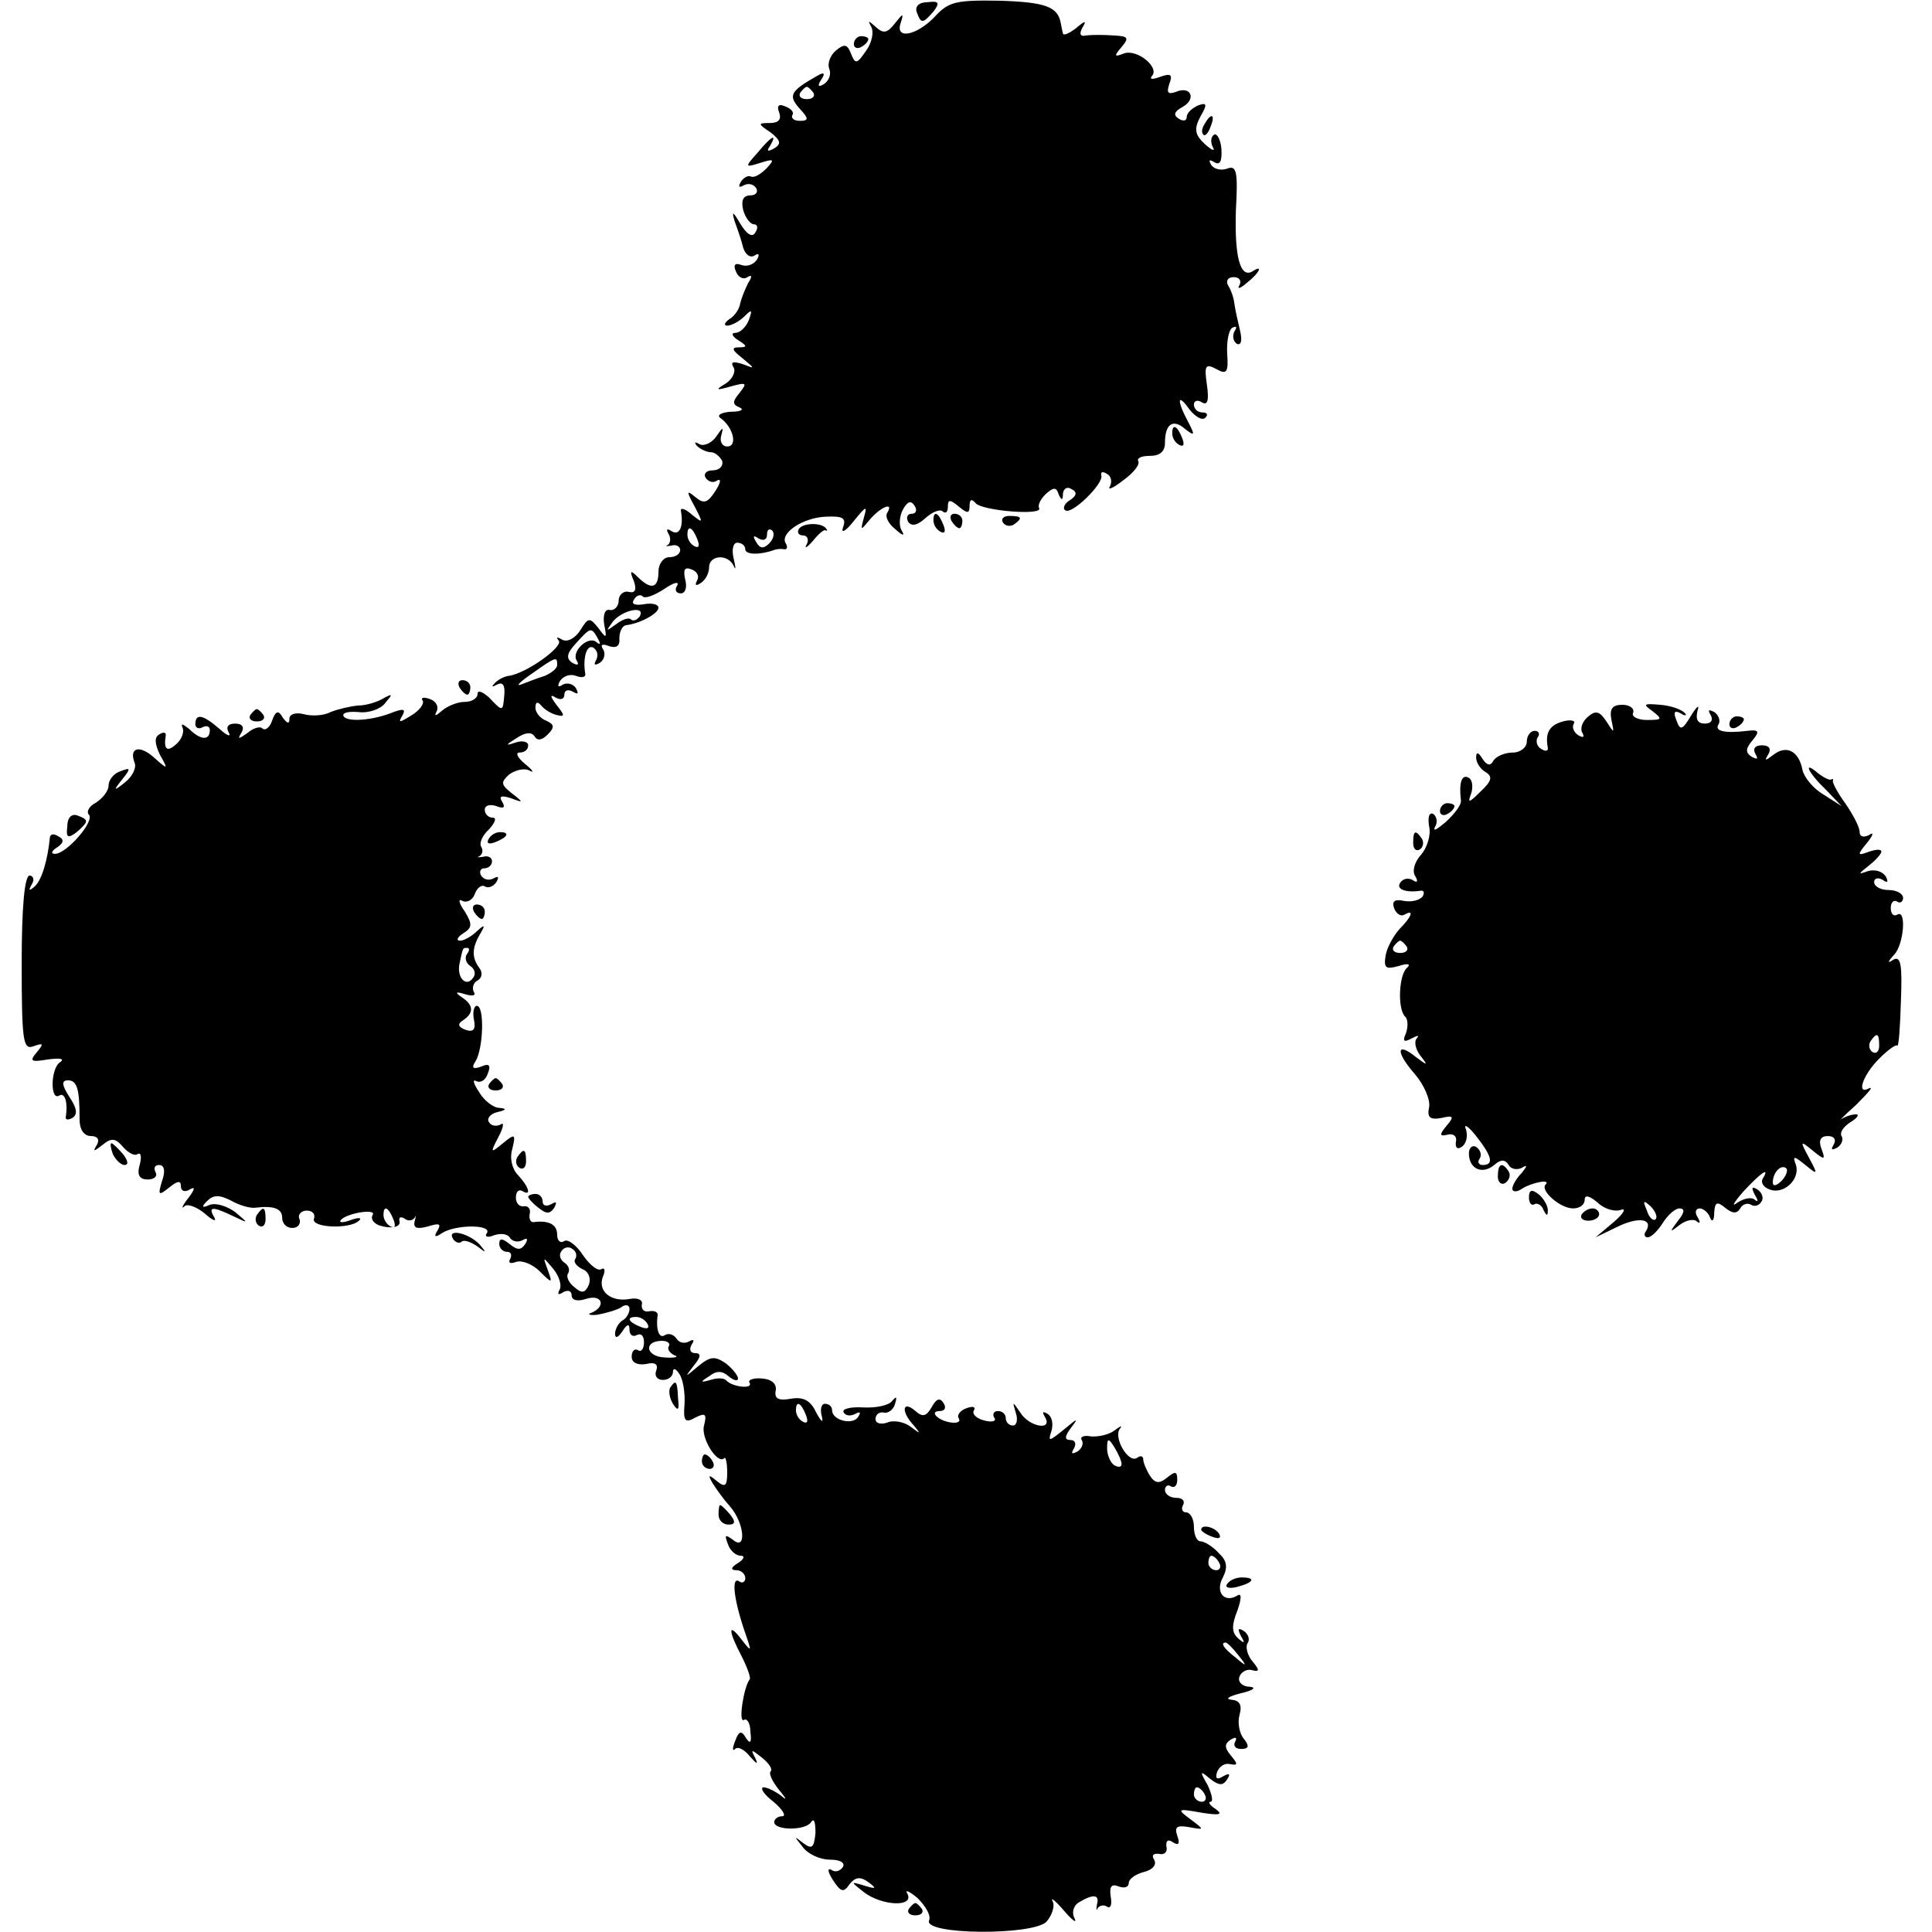<?xml version="1.0" standalone="no"?>
<!DOCTYPE svg PUBLIC "-//W3C//DTD SVG 20010904//EN"
 "http://www.w3.org/TR/2001/REC-SVG-20010904/DTD/svg10.dtd">
<svg version="1.0" xmlns="http://www.w3.org/2000/svg"
 width="267pt" height="267pt" viewBox="0 0 267 267"
 preserveAspectRatio="xMidYMid meet">
<g transform="translate(0,267) scale(0.1,-0.1)"
fill="#000000" stroke="none">
<path d="M1267 2653 c6 -16 8 -16 23 1 9 12 8 15 -8 13 -12 0 -18 -6 -15 -14z"/>
<path d="M1292 2647 c-26 -27 -56 -32 -47 -8 4 13 3 13 -8 -1 -11 -14 -16 -15
-27 -5 -10 9 -11 9 -6 0 4 -7 1 -22 -7 -33 -13 -19 -15 -19 -21 -4 -5 13 -9
14 -21 4 -7 -6 -12 -17 -9 -25 3 -7 0 -16 -7 -21 -8 -5 -10 -3 -4 6 6 9 4 11
-6 5 -37 -21 -40 -27 -24 -45 13 -14 13 -17 0 -17 -8 0 -12 4 -10 8 3 4 -2 9
-10 12 -9 4 -12 1 -8 -9 3 -9 -1 -14 -13 -14 -17 0 -17 -1 1 -13 14 -11 15
-16 5 -22 -9 -5 -11 -4 -6 3 11 19 2 14 -17 -9 -18 -20 -18 -21 4 -14 19 6 20
5 8 -8 -8 -8 -17 -13 -21 -11 -4 2 -10 -1 -14 -7 -4 -7 -3 -9 4 -5 6 3 13 2
17 -4 3 -5 0 -10 -8 -10 -10 0 -13 -7 -10 -20 3 -11 10 -20 15 -20 5 0 6 -5 2
-11 -4 -8 -12 -3 -21 12 -10 17 -12 18 -8 4 4 -11 10 -28 12 -37 3 -10 10 -15
16 -11 6 4 7 1 3 -6 -5 -7 -14 -10 -22 -7 -8 3 -11 0 -7 -9 3 -8 10 -12 16 -8
6 4 7 1 1 -8 -4 -8 -9 -20 -11 -28 -1 -8 -8 -18 -15 -22 -7 -5 -8 -9 -3 -9 6
0 17 6 24 13 10 10 11 9 6 -5 -4 -10 -12 -18 -19 -18 -6 0 -4 -5 4 -10 13 -8
13 -10 1 -10 -11 0 -9 -4 5 -15 18 -15 18 -15 0 -8 -13 4 -17 3 -12 -5 3 -6
-2 -16 -11 -22 -15 -9 -14 -10 7 -4 22 6 23 5 12 -9 -10 -12 -10 -16 0 -20 7
-3 2 -6 -12 -6 -14 -1 -20 -5 -14 -9 17 -12 24 -39 9 -39 -7 0 -11 7 -8 16 3
12 2 11 -7 -2 -6 -9 -17 -14 -23 -11 -7 4 -8 3 -4 -2 5 -5 14 -9 20 -9 5 0 12
-6 15 -12 2 -7 -4 -13 -13 -13 -9 0 -13 -5 -10 -10 4 -6 11 -8 16 -4 6 3 5 -3
-2 -14 -11 -17 -16 -19 -28 -9 -12 10 -13 9 -1 -13 12 -23 12 -24 -4 -11 -9 8
-16 10 -15 5 4 -22 -2 -35 -13 -28 -6 4 -8 3 -4 -4 3 -5 3 -12 -1 -15 -5 -2
-2 -2 5 -1 6 2 12 -1 12 -6 0 -6 -7 -10 -15 -10 -8 0 -15 -9 -15 -20 0 -23
-10 -26 -29 -7 -10 10 -11 8 -5 -6 4 -12 2 -17 -7 -15 -7 2 -14 -4 -14 -12 0
-8 -6 -14 -12 -13 -7 2 -10 -7 -8 -20 4 -20 3 -20 -8 -5 -12 15 -14 15 -25 -3
-7 -11 -18 -17 -25 -13 -7 4 -9 4 -5 -1 8 -8 -45 -46 -69 -49 -7 -1 -16 -6
-20 -11 -4 -4 -3 -5 4 -1 8 4 11 -1 10 -14 -2 -24 -2 -24 -21 -4 -9 8 -16 11
-16 5 0 -6 -8 -11 -18 -11 -10 0 -24 -6 -31 -12 -9 -8 -11 -8 -8 -2 4 7 0 15
-9 18 -8 3 -13 2 -10 -2 3 -4 -4 -14 -16 -21 -16 -10 -18 -10 -12 0 5 9 2 10
-12 5 -29 -12 -64 -14 -69 -6 -3 5 6 7 20 6 14 -2 31 4 37 12 11 13 11 14 -2
7 -8 -5 -24 -10 -35 -10 -11 -1 -28 -5 -38 -9 -9 -5 -26 -6 -37 -3 -11 3 -20
0 -20 -6 0 -8 -3 -7 -9 1 -6 11 -10 10 -15 -4 -3 -9 -9 -14 -13 -11 -3 4 -13
1 -21 -6 -13 -9 -14 -9 -8 1 4 7 1 12 -9 12 -10 0 -13 -5 -9 -12 4 -7 -2 -5
-13 5 -22 19 -33 22 -33 6 0 -5 5 -7 10 -4 6 3 10 1 10 -4 0 -15 -13 -14 -29
2 -8 6 -11 8 -9 2 3 -5 0 -16 -8 -23 -13 -12 -18 -8 -15 11 1 5 -3 6 -9 2 -7
-4 -6 -13 1 -28 12 -21 11 -21 -8 -4 -20 18 -35 14 -27 -7 3 -7 -3 -19 -13
-27 -16 -13 -17 -12 -4 4 12 15 12 17 -3 11 -9 -3 -16 -12 -16 -20 0 -7 -8
-17 -17 -23 -10 -5 -14 -13 -10 -17 8 -9 -31 -54 -47 -54 -6 0 -5 4 3 9 9 6
10 11 2 15 -6 4 -11 4 -12 -1 -3 -31 -11 -59 -21 -68 -8 -7 -9 -6 -4 3 4 6 2
12 -3 12 -7 0 -11 -43 -11 -121 0 -108 2 -120 16 -115 14 5 15 4 5 -8 -11 -13
-8 -14 16 -10 16 2 23 1 16 -4 -13 -8 -14 -54 -1 -46 8 5 12 -11 9 -29 -1 -5
3 -5 9 -2 8 5 6 14 -4 29 -11 17 -11 23 -2 23 13 0 16 -13 16 -54 0 -14 6 -23
16 -23 9 0 12 -5 8 -12 -6 -10 -5 -10 8 0 12 10 18 9 28 -3 7 -8 16 -13 20
-10 5 3 6 -4 3 -15 -4 -14 0 -20 11 -20 10 0 14 5 11 10 -3 6 -1 10 5 10 7 0
9 -8 4 -22 -6 -20 -5 -21 10 -9 11 9 16 10 16 2 0 -7 5 -9 12 -5 8 5 8 1 -2
-12 -8 -10 -10 -16 -5 -11 4 4 17 -1 28 -10 11 -10 17 -12 13 -5 -9 15 -2 15
27 1 21 -10 21 -10 2 6 -11 8 -26 13 -35 10 -11 -5 -12 -3 -4 5 9 9 17 9 33 1
12 -7 27 -11 34 -10 25 3 37 -1 37 -14 0 -8 6 -14 14 -14 8 0 12 6 10 12 -3 6
2 12 10 12 8 0 12 -5 10 -11 -5 -13 50 -15 62 -3 5 4 0 5 -11 1 -11 -4 -17 -4
-14 0 9 10 50 16 44 7 -3 -5 1 -11 8 -14 17 -6 32 -3 29 6 -1 5 2 6 7 3 5 -4
11 -3 14 1 2 5 2 2 0 -5 -2 -9 3 -11 18 -7 16 5 19 4 14 -5 -6 -9 -4 -11 6 -4
19 12 69 12 62 0 -4 -5 1 -7 10 -3 9 3 19 2 22 -4 4 -5 11 -6 17 -3 7 4 8 2 4
-5 -6 -9 -11 -9 -22 0 -10 8 -14 8 -14 0 0 -6 5 -11 11 -11 5 0 7 -4 4 -10 -3
-5 0 -7 8 -4 8 3 23 -3 33 -13 17 -17 18 -17 11 2 -7 19 -7 19 8 1 8 -10 12
-23 8 -29 -3 -6 -1 -7 5 -3 7 4 12 2 12 -4 0 -7 8 -9 20 -5 22 7 28 -10 8 -19
-7 -2 -4 -4 7 -3 11 2 26 6 33 10 6 5 12 4 12 -2 0 -5 -4 -13 -10 -16 -5 -3
-10 -12 -10 -18 0 -7 4 -6 10 3 7 11 10 11 10 2 0 -7 5 -10 10 -7 6 3 10 -1
10 -10 0 -9 -4 -14 -8 -11 -5 3 -9 -1 -9 -9 0 -8 8 -12 20 -10 12 3 17 0 14
-9 -3 -7 1 -13 9 -13 8 0 14 5 14 11 0 6 4 5 9 -3 5 -7 8 -26 7 -42 -2 -23 1
-26 15 -18 14 7 16 5 12 -11 -5 -17 19 -55 28 -45 2 2 4 -7 4 -20 0 -19 -3
-21 -14 -12 -12 10 -13 9 -6 -3 5 -8 15 -22 24 -32 20 -23 23 -62 4 -46 -11 8
-12 7 -7 -6 3 -9 11 -16 18 -16 6 0 4 -5 -4 -10 -10 -6 -11 -10 -2 -10 6 0 12
-5 12 -11 0 -5 -4 -8 -9 -4 -11 6 -6 -29 9 -72 9 -26 9 -27 -5 -9 -19 25 -19
13 0 -23 8 -16 13 -30 11 -32 -8 -10 -16 -60 -8 -56 4 3 9 -4 9 -16 2 -15 0
-18 -6 -9 -6 11 -10 10 -15 -4 -4 -10 -4 -15 0 -11 4 4 13 -1 21 -11 9 -10 11
-11 7 -2 -7 13 -6 13 9 1 10 -8 15 -16 12 -19 -3 -3 3 -15 12 -26 10 -12 11
-15 3 -8 -8 6 -19 12 -25 12 -5 -1 1 -10 14 -20 13 -11 18 -20 12 -20 -6 0
-11 -4 -11 -8 0 -12 44 -12 51 0 4 6 6 0 6 -15 -2 -21 -5 -23 -17 -14 -13 10
-13 10 -1 -5 7 -10 24 -18 38 -18 14 0 21 -4 18 -10 -4 -6 -11 -8 -16 -4 -6 3
-5 -3 2 -14 11 -17 15 -18 23 -6 8 10 15 11 26 3 12 -9 11 -10 -5 -5 -20 6
-20 6 -1 -9 25 -19 70 -21 60 -2 -4 6 2 4 14 -6 11 -11 19 -24 16 -31 -8 -20
142 -21 162 -2 8 9 12 22 9 28 -4 7 3 2 15 -12 12 -14 19 -19 15 -11 -4 7 -2
17 6 22 20 12 29 11 25 -3 -1 -7 -1 -10 1 -5 3 4 9 5 13 2 5 -3 7 3 5 14 -2
14 1 18 11 14 8 -3 14 -1 14 5 0 5 9 12 21 15 12 3 18 10 14 17 -4 6 -1 9 7 8
7 -2 12 3 10 10 -1 8 2 11 9 6 8 -5 10 -2 6 9 -4 12 -1 15 16 12 22 -4 22 -4
2 11 -19 14 -18 15 15 9 25 -4 31 -3 20 5 -8 5 -11 10 -7 10 4 0 2 10 -4 23
-11 19 -11 21 3 9 13 -10 18 -10 24 -1 5 8 3 9 -6 4 -8 -5 -11 -3 -8 6 3 8 11
13 18 11 11 -2 11 0 1 12 -9 11 -9 16 0 22 7 4 9 3 6 -3 -3 -5 0 -10 8 -10 11
0 12 4 4 14 -6 7 -9 22 -6 33 4 14 0 20 -11 21 -10 1 -3 5 13 9 17 4 22 8 12
9 -10 0 -17 7 -14 14 2 6 10 11 17 9 11 -3 11 0 1 12 -7 8 -10 20 -7 25 4 5 1
13 -5 17 -8 5 -9 3 -4 -7 6 -10 5 -11 -4 -3 -9 8 -9 18 -1 38 6 17 6 25 0 21
-18 -11 -31 5 -20 25 7 14 6 23 -6 34 -8 9 -20 16 -25 16 -5 0 -9 9 -9 20 0
11 -5 20 -11 20 -5 0 -7 5 -4 10 3 6 -1 10 -9 10 -9 0 -16 5 -16 11 0 5 4 8 8
5 5 -3 9 1 9 9 0 12 -3 12 -14 3 -11 -9 -17 -8 -24 3 -5 8 -9 18 -9 22 0 5 -4
6 -9 2 -12 -7 -33 29 -23 41 4 5 0 3 -8 -3 -8 -6 -23 -9 -33 -8 -9 2 -15 -1
-12 -5 3 -5 0 -12 -6 -16 -8 -4 -9 -3 -5 4 4 7 2 12 -5 12 -8 0 -8 5 2 18 10
13 8 12 -10 -3 -21 -17 -23 -18 -18 -3 3 10 1 20 -5 24 -7 4 -8 3 -4 -4 12
-20 -22 -14 -34 6 -11 16 -11 16 -6 -1 3 -9 1 -17 -4 -17 -6 0 -10 5 -10 10 0
6 -5 10 -11 10 -5 0 -8 -4 -5 -9 4 -5 -3 -7 -14 -4 -11 3 -17 9 -14 14 3 5 -2
6 -10 3 -9 -3 -14 -10 -11 -14 6 -10 -21 -7 -31 3 -4 4 -2 7 5 7 7 0 9 5 5 11
-5 8 -10 6 -16 -5 -8 -14 -13 -15 -24 -5 -17 14 -19 -2 -1 -21 10 -12 9 -12
-4 -2 -9 7 -24 10 -33 6 -9 -3 -16 -1 -16 5 0 6 5 10 11 9 6 -2 14 4 16 12 3
10 2 11 -4 4 -4 -6 -22 -10 -40 -9 -18 1 -30 -2 -27 -7 3 -5 10 -5 16 -2 7 4
8 2 4 -4 -7 -12 -36 -5 -36 9 0 5 -4 9 -10 9 -5 0 -7 -8 -4 -18 2 -9 -1 -7 -8
6 -8 17 -18 22 -35 19 -17 -3 -23 0 -21 11 2 9 -5 16 -19 17 -12 1 -20 -2 -17
-6 5 -9 -23 -6 -32 3 -3 4 -13 4 -22 1 -14 -4 -15 -3 -2 5 10 8 18 8 27 0 7
-6 13 -7 13 -3 0 4 -8 14 -17 21 -15 10 -21 10 -38 -4 -19 -16 -19 -16 -6 1
10 12 10 17 2 17 -7 0 -9 5 -5 12 4 6 3 8 -4 4 -6 -3 -13 -2 -17 4 -4 6 -11 8
-16 5 -8 -6 -13 8 -10 28 0 4 -5 6 -11 5 -7 -2 -12 2 -11 9 2 6 -5 10 -16 8
-26 -5 -45 10 -38 30 4 9 3 14 -2 11 -5 -3 -16 6 -25 19 -9 14 -21 23 -26 20
-6 -4 -10 1 -10 9 0 14 -12 20 -33 17 -4 0 -6 5 -5 11 2 7 -2 12 -8 11 -6 -1
-11 4 -11 12 0 8 4 12 9 9 13 -8 9 6 -6 22 -8 8 -12 23 -8 36 5 21 4 22 -13 8
-17 -14 -18 -14 -6 9 7 13 8 21 3 17 -6 -3 -13 -2 -16 3 -4 5 2 12 11 14 13 3
14 5 3 6 -8 0 -21 10 -28 22 -8 12 -9 18 -4 15 6 -3 13 1 16 10 5 12 2 15 -9
10 -11 -4 -14 -2 -8 7 11 17 13 77 2 77 -4 0 -6 -9 -4 -19 3 -14 -1 -18 -12
-14 -10 4 -11 8 -3 13 15 10 15 21 -2 32 -10 7 -8 8 5 4 10 -3 15 -2 12 3 -3
5 -1 13 5 16 7 4 7 12 2 18 -10 14 -10 27 2 47 7 12 6 13 -5 3 -7 -7 -18 -13
-23 -13 -6 0 -4 5 4 10 13 8 13 13 2 31 -8 11 -9 18 -3 14 6 -3 14 1 17 9 3 9
10 14 14 11 5 -3 12 0 16 6 4 7 3 9 -4 5 -6 -3 -13 -2 -17 4 -3 5 -1 10 4 10
6 0 11 4 11 10 0 5 -6 8 -12 6 -7 -1 -10 -1 -5 1 4 3 5 8 2 13 -3 5 2 16 11
24 8 9 11 16 5 16 -6 0 -11 5 -11 11 0 6 7 8 16 5 10 -4 13 -2 8 6 -5 8 -1 9
12 5 18 -7 18 -6 1 7 -15 12 -15 15 -3 26 9 6 21 9 28 5 7 -4 4 1 -6 9 -11 9
-14 16 -8 16 7 0 12 4 12 10 0 5 -8 7 -17 4 -15 -5 -15 -4 1 6 12 8 21 9 25 2
4 -6 10 -5 18 3 10 10 9 14 -2 19 -8 3 -15 11 -15 18 0 8 3 9 8 3 4 -5 13 -11
21 -13 12 -3 12 -1 0 14 -9 12 -9 15 -1 10 7 -4 12 -2 12 4 0 6 5 8 12 4 7 -4
8 -3 4 5 -4 6 -12 8 -18 5 -7 -5 -8 -2 -4 5 5 7 14 10 22 7 8 -3 13 -2 13 2
-4 23 2 42 11 37 6 -4 7 -11 4 -17 -4 -7 -2 -8 5 -4 6 4 8 12 5 18 -5 7 -2 9
8 5 10 -3 15 0 14 11 0 9 4 17 9 18 19 2 45 16 45 24 0 5 -9 7 -20 5 -12 -2
-18 0 -14 6 3 6 9 8 12 5 3 -4 16 1 30 10 13 9 21 11 18 5 -4 -6 -2 -11 5 -11
6 0 9 8 6 19 -3 14 -1 18 9 14 8 -3 11 -10 7 -16 -3 -6 -1 -7 5 -3 7 4 12 14
12 22 0 17 26 19 34 2 3 -7 3 -3 0 10 -3 12 -1 22 5 22 6 0 11 -4 11 -9 0 -8
21 -8 40 -1 3 1 9 2 13 1 5 -1 6 3 3 8 -9 14 24 36 56 37 23 1 28 -2 23 -15
-3 -9 4 -5 15 9 17 21 19 22 14 5 -5 -19 -5 -19 9 -2 15 17 33 24 23 8 -3 -5
2 -15 11 -22 11 -10 14 -10 9 -2 -4 7 -3 20 2 29 6 11 11 13 16 5 4 -6 2 -11
-4 -11 -6 0 -8 -5 -5 -11 5 -7 13 -5 24 5 10 9 21 13 24 9 4 -3 7 -1 7 7 0 10
3 10 15 0 12 -10 15 -10 15 1 0 9 3 10 8 4 8 -11 95 -18 88 -7 -2 4 2 12 9 19
11 10 15 10 18 0 4 -9 6 -9 6 1 1 7 6 10 12 6 8 -4 7 -9 -2 -15 -7 -4 -11 -11
-7 -14 8 -8 54 37 50 48 -1 5 2 6 8 2 6 -3 7 -11 4 -17 -4 -6 4 -3 18 8 14 10
24 22 21 27 -2 4 5 7 16 7 14 0 21 6 21 18 0 26 11 34 28 19 13 -10 14 -9 4
10 -16 30 -15 41 2 17 8 -10 18 -16 22 -11 4 4 2 7 -4 7 -7 0 -12 5 -12 11 0
5 5 7 11 3 8 -5 10 3 7 24 -4 27 -2 30 13 22 14 -8 17 -5 15 21 -1 16 2 33 7
36 6 3 7 1 3 -5 -3 -6 -2 -13 3 -17 6 -3 8 4 5 17 -3 13 -7 30 -8 38 -1 9 -5
20 -9 26 -3 6 0 11 8 11 8 0 11 -5 8 -11 -4 -6 1 -5 10 3 18 14 23 26 8 16
-17 -10 -25 20 -23 84 3 54 1 63 -12 58 -8 -3 -18 -1 -22 5 -4 7 -3 8 4 4 8
-5 11 1 10 18 -1 13 -6 22 -10 20 -5 -3 -5 -11 -2 -17 4 -7 -1 -5 -11 4 -14
13 -15 21 -6 38 10 17 9 20 -4 15 -8 -4 -15 -10 -15 -16 0 -5 -5 -6 -11 -2 -8
5 -6 10 5 16 20 11 12 30 -9 21 -11 -4 -13 -1 -9 11 5 13 2 15 -12 10 -11 -4
-16 -4 -12 1 11 12 -21 38 -39 31 -13 -5 -14 -4 -3 9 11 13 9 15 -11 16 -13 1
-30 1 -38 0 -8 -2 -10 2 -5 11 6 10 4 10 -9 -1 -9 -7 -18 -11 -18 -7 -1 3 -2
9 -3 14 -4 23 -22 29 -84 31 -60 1 -71 -1 -90 -22z m-168 -105 c3 -5 -1 -9 -9
-9 -8 0 -12 4 -9 9 3 4 7 8 9 8 2 0 6 -4 9 -8z m-160 -618 c3 -8 2 -12 -4 -9
-6 3 -10 10 -10 16 0 14 7 11 14 -7z m99 -5 c-8 -8 -13 -7 -18 2 -5 8 -4 10 3
5 7 -4 12 -2 12 5 0 7 3 9 7 6 4 -4 2 -12 -4 -18z m-179 -101 c-4 -5 -9 -7
-12 -4 -3 3 -12 0 -21 -7 -14 -10 -14 -10 -4 4 13 16 46 23 37 7z m-58 -30 c4
-7 4 -10 -1 -6 -11 11 -36 -12 -28 -25 4 -6 1 -7 -6 -3 -9 6 -8 13 5 27 20 22
21 23 30 7z m-56 -37 c0 -5 -8 -11 -17 -15 -10 -3 -25 -9 -33 -12 -8 -3 -1 4
15 15 34 24 35 24 35 12z m-125 -400 c-3 -5 -1 -12 5 -16 6 -4 8 -11 4 -16 -9
-14 -23 -1 -19 19 5 23 4 22 11 22 3 0 3 -4 -1 -9z m-101 -367 c3 -8 2 -12 -4
-9 -6 3 -10 10 -10 16 0 14 7 11 14 -7z m251 -54 c-3 -4 2 -10 10 -14 8 -3 12
-12 9 -21 -5 -12 -10 -13 -20 -4 -8 6 -12 15 -9 19 3 5 1 11 -5 15 -6 4 -8 11
-4 16 3 5 10 7 15 3 5 -3 7 -9 4 -14z m100 -90 c3 -6 -1 -7 -9 -4 -18 7 -21
14 -7 14 6 0 13 -4 16 -10z m29 -31 c-2 -4 2 -9 8 -12 7 -2 1 -4 -13 -3 -27 1
-30 23 -4 23 8 0 12 -4 9 -8z m190 -95 c3 -8 2 -12 -4 -9 -6 3 -10 10 -10 16
0 14 7 11 14 -7z m436 -67 c0 -5 -4 -5 -10 -2 -5 3 -10 14 -10 23 0 15 2 15
10 2 5 -8 10 -19 10 -23z m135 -137 c3 -5 1 -10 -4 -10 -6 0 -11 5 -11 10 0 6
2 10 4 10 3 0 8 -4 11 -10z m26 -127 c13 -16 12 -17 -3 -4 -17 13 -22 21 -14
21 2 0 10 -8 17 -17z m-46 -193 c3 -5 1 -10 -4 -10 -6 0 -11 5 -11 10 0 6 2
10 4 10 3 0 8 -4 11 -10z"/>
<path d="M1180 2609 c0 -5 5 -7 10 -4 6 3 10 8 10 11 0 2 -4 4 -10 4 -5 0 -10
-5 -10 -11z"/>
<path d="M1665 2499 c-4 -6 -5 -12 -2 -15 2 -3 7 2 10 11 7 17 1 20 -8 4z"/>
<path d="M1620 2071 c0 -6 4 -13 10 -16 6 -3 7 1 4 9 -7 18 -14 21 -14 7z"/>
<path d="M1290 1951 c0 -6 4 -13 10 -16 6 -3 7 1 4 9 -7 18 -14 21 -14 7z"/>
<path d="M1315 1950 c3 -5 8 -10 11 -10 2 0 4 5 4 10 0 6 -5 10 -11 10 -5 0
-7 -4 -4 -10z"/>
<path d="M1386 1948 c3 -5 10 -6 15 -3 13 9 11 12 -6 12 -8 0 -12 -4 -9 -9z"/>
<path d="M1104 1939 c-3 -5 0 -9 6 -9 6 0 8 -6 5 -12 -4 -7 0 -5 8 4 8 10 16
17 18 15 2 -1 3 0 1 2 -5 9 -32 9 -38 0z"/>
<path d="M635 1720 c3 -5 8 -10 11 -10 2 0 4 5 4 10 0 6 -5 10 -11 10 -5 0 -7
-4 -4 -10z"/>
<path d="M2227 1675 c4 -19 4 -19 -7 -2 -9 14 -15 16 -26 6 -7 -6 -11 -16 -7
-22 3 -6 1 -7 -6 -3 -6 4 -9 11 -6 16 3 4 -4 6 -15 3 -18 -5 -25 -15 -21 -36
1 -5 -3 -6 -9 -2 -6 3 -8 11 -5 16 4 5 1 9 -4 9 -6 0 -11 -7 -11 -15 0 -8 -9
-15 -19 -15 -11 0 -23 -5 -27 -11 -4 -8 -9 -7 -15 2 -6 10 -9 10 -9 2 0 -7 6
-16 13 -20 10 -6 9 -12 -7 -27 -16 -16 -18 -16 -13 -3 3 9 2 19 -3 22 -10 6
-14 -7 -11 -31 1 -6 -9 -19 -21 -30 -12 -10 -18 -14 -15 -7 4 6 3 14 -2 18 -6
3 -8 -4 -6 -17 3 -12 -3 -30 -11 -39 -9 -10 -13 -23 -8 -30 4 -7 3 -10 -4 -5
-6 3 -13 2 -17 -4 -6 -9 8 -14 28 -11 5 1 6 -3 3 -8 -4 -5 -15 -8 -26 -6 -13
3 -17 -1 -13 -11 3 -7 9 -11 14 -8 14 8 10 -3 -7 -20 -8 -9 -17 -25 -19 -36
-3 -18 0 -20 18 -15 12 4 17 3 12 -2 -12 -9 -14 -58 -3 -68 4 -4 4 -14 1 -23
-5 -11 -3 -13 8 -7 8 4 11 5 7 0 -4 -4 -2 -15 5 -24 11 -14 10 -14 -6 -2 -27
22 -29 8 -2 -23 13 -15 22 -36 20 -46 -3 -14 1 -18 17 -15 17 4 18 2 7 -11
-10 -12 -10 -15 2 -12 8 2 13 -3 11 -10 -1 -8 2 -11 8 -7 6 4 9 14 6 24 -4 9
3 5 14 -9 22 -28 25 -40 9 -40 -5 0 -8 4 -4 9 3 5 1 12 -5 16 -5 3 -10 -1 -10
-9 0 -21 18 -30 35 -16 9 8 15 8 20 0 3 -6 12 -7 18 -4 8 5 8 3 0 -7 -7 -7
-13 -17 -13 -22 0 -4 6 -5 13 0 14 9 41 14 33 6 -8 -8 20 -33 38 -33 9 0 16 5
16 12 0 7 6 6 18 -4 9 -9 24 -13 32 -10 8 3 4 -5 -10 -17 l-25 -21 29 14 c30
15 51 12 41 -5 -4 -5 -2 -9 2 -9 5 0 14 9 21 20 7 11 17 20 23 20 8 0 7 -6 -2
-17 -12 -16 -12 -17 2 -6 9 7 20 9 24 5 5 -4 5 -1 1 6 -4 6 -3 12 3 12 5 0 12
-6 14 -12 3 -8 6 -5 6 6 1 15 4 16 15 7 10 -8 16 -9 21 -1 3 6 10 8 15 5 5 -3
11 -1 14 4 4 5 1 13 -5 17 -8 5 -9 3 -4 -7 5 -8 5 -11 0 -7 -4 4 -15 2 -24 -4
-9 -7 -5 0 8 15 24 26 38 36 27 18 -3 -5 1 -12 10 -15 19 -7 42 14 36 34 -5
13 -3 13 13 0 17 -14 18 -14 5 10 -13 24 -12 24 5 10 17 -14 18 -13 12 3 -4
11 -1 17 9 17 9 0 12 -5 8 -12 -4 -7 -3 -8 5 -4 6 4 9 11 6 16 -3 5 3 13 12
19 10 6 13 11 8 11 -6 0 -15 -3 -21 -7 -5 -5 4 5 21 20 16 16 25 26 18 23 -18
-10 -9 18 14 41 12 12 23 20 25 18 2 -2 4 26 5 61 2 50 0 63 -10 58 -9 -6 -9
-4 1 7 13 14 17 63 4 55 -5 -3 -9 1 -9 9 0 8 4 12 9 9 4 -3 8 0 8 5 0 6 -9 11
-20 11 -11 0 -20 5 -20 11 0 5 5 7 12 3 7 -5 8 -3 4 5 -5 7 -15 10 -25 7 -14
-5 -13 -4 2 8 9 7 17 16 17 19 0 4 -8 3 -17 0 -16 -6 -17 -5 -3 12 9 11 10 16
3 11 -8 -4 -13 -2 -13 4 0 7 -9 24 -20 40 -11 15 -18 29 -17 31 1 2 0 3 -2 2
-2 -2 -10 2 -18 8 -22 19 -15 2 10 -22 l22 -23 -25 16 c-14 8 -27 24 -29 34
-5 26 -22 35 -40 21 -12 -9 -13 -9 -7 1 4 7 1 12 -9 12 -10 0 -13 -5 -9 -12 4
-7 3 -8 -5 -4 -9 6 -9 11 1 23 10 12 9 15 -7 13 -33 -4 -46 0 -40 9 3 5 0 13
-6 17 -8 4 -9 3 -5 -4 4 -7 1 -12 -8 -12 -10 0 -13 6 -10 18 3 9 -1 6 -9 -7
-12 -20 -15 -21 -20 -7 -5 12 -3 15 6 10 6 -4 9 -3 5 1 -5 5 -20 10 -34 11
-23 2 -24 1 -10 -9 14 -11 13 -12 -8 -12 -13 0 -22 5 -19 10 2 6 -5 11 -15 11
-14 0 -18 -6 -15 -21z m-283 -313 c3 -5 -1 -9 -9 -9 -8 0 -12 4 -9 9 3 4 7 8
9 8 2 0 6 -4 9 -8z m653 -137 c0 -8 -4 -12 -9 -9 -5 3 -6 10 -3 15 9 13 12 11
12 -6z m-135 -187 c-7 -7 -12 -8 -12 -2 0 14 12 26 19 19 2 -3 -1 -11 -7 -17z
m-174 -53 c-3 -3 -9 2 -12 12 -6 14 -5 15 5 6 7 -7 10 -15 7 -18z"/>
<path d="M346 1682 c-3 -5 1 -9 9 -9 8 0 12 4 9 9 -3 4 -7 8 -9 8 -2 0 -6 -4
-9 -8z"/>
<path d="M2390 1669 c0 -5 5 -7 10 -4 6 3 10 8 10 11 0 2 -4 4 -10 4 -5 0 -10
-5 -10 -11z"/>
<path d="M1990 1549 c0 -5 5 -7 10 -4 6 3 10 8 10 11 0 2 -4 4 -10 4 -5 0 -10
-5 -10 -11z"/>
<path d="M93 1528 c-2 -16 1 -17 13 -8 17 15 17 17 1 23 -8 3 -14 -3 -14 -15z"/>
<path d="M675 1510 c-3 -6 1 -7 9 -4 18 7 21 14 7 14 -6 0 -13 -4 -16 -10z"/>
<path d="M1953 1505 c0 -8 4 -12 9 -9 5 3 6 10 3 15 -9 13 -12 11 -12 -6z"/>
<path d="M655 1410 c3 -5 8 -10 11 -10 2 0 4 5 4 10 0 6 -5 10 -11 10 -5 0 -7
-4 -4 -10z"/>
<path d="M676 1172 c-3 -5 1 -9 9 -9 8 0 12 4 9 9 -3 4 -7 8 -9 8 -2 0 -6 -4
-9 -8z"/>
<path d="M156 1075 c4 -8 11 -15 16 -15 6 0 5 6 -2 15 -7 8 -14 15 -16 15 -2
0 -1 -7 2 -15z"/>
<path d="M715 1071 c-3 -5 -2 -12 3 -15 5 -3 9 1 9 9 0 17 -3 19 -12 6z"/>
<path d="M2070 1044 c0 -8 5 -12 10 -9 6 4 8 11 5 16 -9 14 -15 11 -15 -7z"/>
<path d="M2113 1015 c0 -8 4 -12 8 -9 4 2 10 -2 12 -8 4 -8 6 -9 6 -2 1 6 -5
17 -12 23 -10 8 -14 7 -14 -4z"/>
<path d="M730 1016 c0 -2 6 -9 14 -15 11 -9 16 -9 22 0 4 8 3 9 -4 5 -7 -4
-12 -2 -12 3 0 6 -4 11 -10 11 -5 0 -10 -2 -10 -4z"/>
<path d="M355 991 c-3 -5 -2 -12 3 -15 5 -3 9 1 9 9 0 17 -3 19 -12 6z"/>
<path d="M2186 992 c-3 -5 1 -9 9 -9 8 0 15 4 15 9 0 4 -4 8 -9 8 -6 0 -12 -4
-15 -8z"/>
<path d="M626 958 c3 -5 9 -7 12 -4 3 3 12 0 21 -6 13 -10 14 -10 4 2 -15 16
-46 23 -37 8z"/>
<path d="M926 752 c-2 -4 -1 -14 4 -22 7 -11 9 -9 7 8 -1 24 -3 26 -11 14z"/>
<path d="M970 650 c0 -5 5 -10 11 -10 5 0 7 5 4 10 -3 6 -8 10 -11 10 -2 0 -4
-4 -4 -10z"/>
<path d="M993 577 c0 -8 6 -14 14 -14 9 0 10 4 2 14 -6 7 -12 13 -14 13 -1 0
-2 -6 -2 -13z"/>
<path d="M1660 556 c0 -2 7 -7 16 -10 8 -3 12 -2 9 4 -6 10 -25 14 -25 6z"/>
<path d="M1696 481 c-4 -5 3 -7 14 -4 23 6 26 13 6 13 -8 0 -17 -4 -20 -9z"/>
<path d="M1256 32 c-3 -5 1 -9 9 -9 8 0 12 4 9 9 -3 4 -7 8 -9 8 -2 0 -6 -4
-9 -8z"/>
</g>
</svg>
